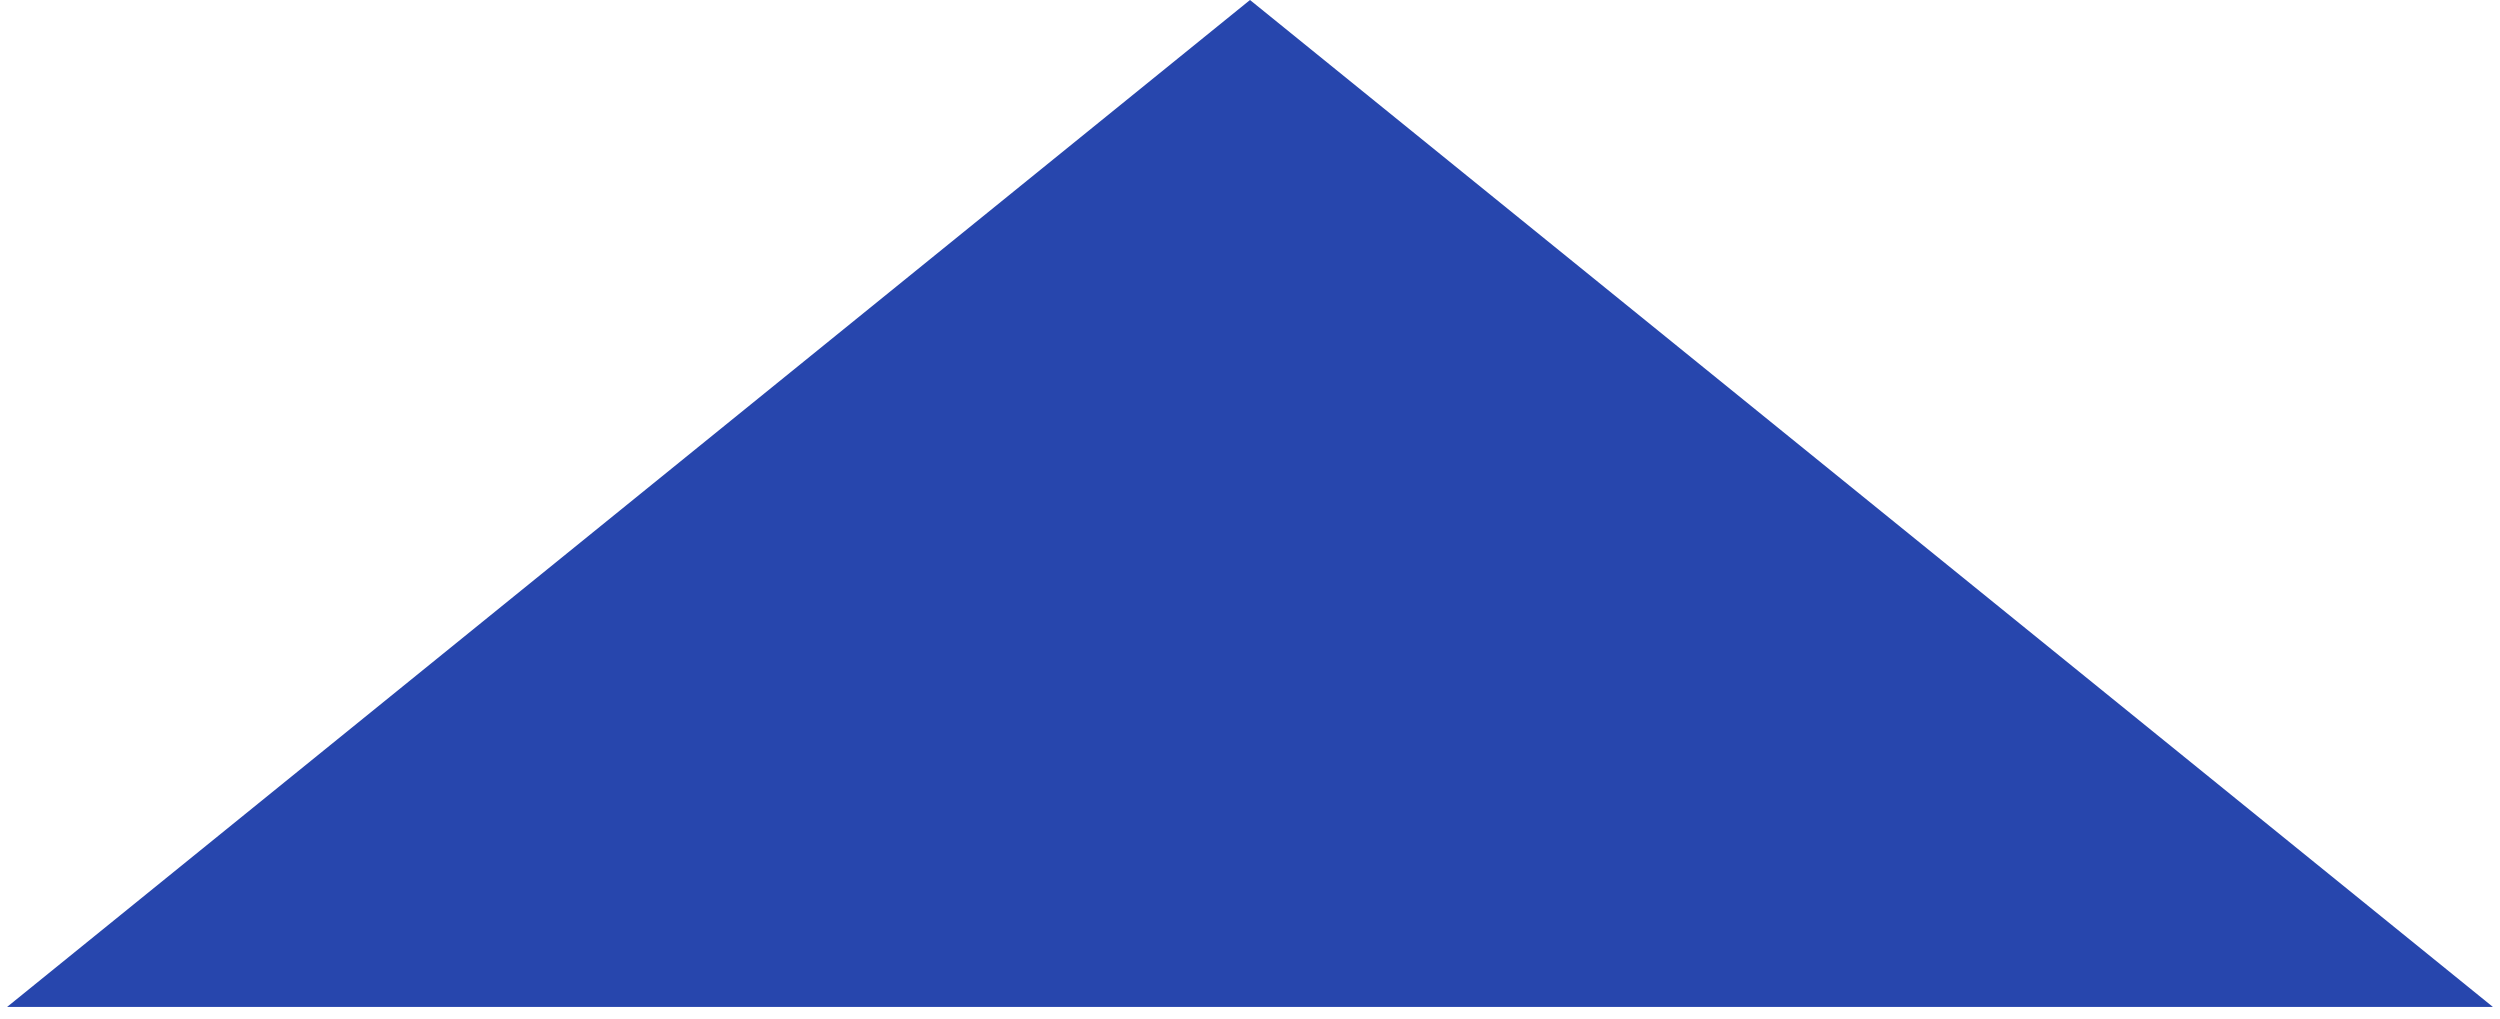 <?xml version="1.0" encoding="UTF-8"?> <svg xmlns="http://www.w3.org/2000/svg" width="54" height="22" viewBox="0 0 54 22" fill="none"> <path d="M27 0L53.847 21.75H0.153L27 0Z" fill="#2746AD"></path> </svg> 